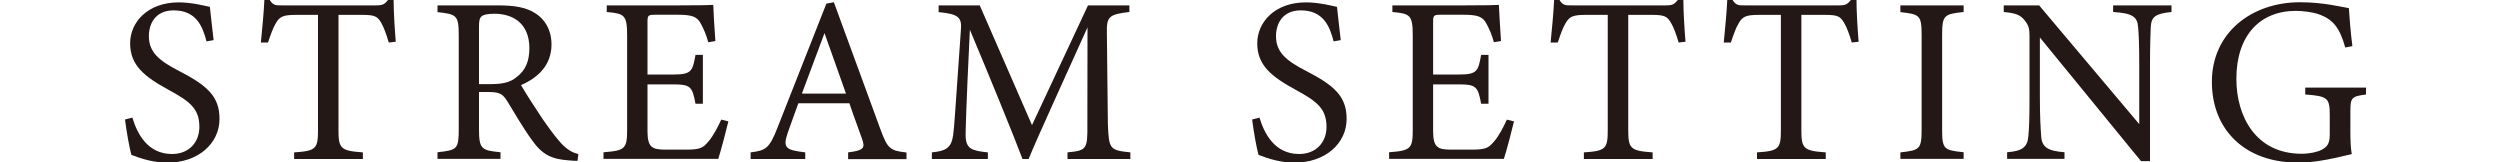 <?xml version="1.0" encoding="utf-8"?>
<!-- Generator: Adobe Illustrator 23.0.3, SVG Export Plug-In . SVG Version: 6.00 Build 0)  -->
<svg version="1.1" id="レイヤー_1" xmlns="http://www.w3.org/2000/svg" xmlns:xlink="http://www.w3.org/1999/xlink" x="0px"
	 y="0px" viewBox="0 0 200 13" style="enable-background:new 0 0 200 13;" xml:space="preserve">
<style type="text/css">
	.st0{fill:#231815;}
</style>
<path class="st0" d="M16.52,3.31c-0.32-1.25-0.85-2.48-2.63-2.48c-1.47,0-1.98,1.08-1.98,2.06c0,1.3,0.83,1.97,2.4,2.78
	c2.27,1.17,3.25,2.04,3.25,3.84c0,1.98-1.72,3.5-4.16,3.5c-1.13,0-2.12-0.32-2.89-0.62c-0.15-0.53-0.38-1.81-0.51-2.83l0.59-0.15
	c0.38,1.27,1.21,2.91,3.17,2.91c1.36,0,2.19-0.94,2.19-2.17c0-1.46-0.77-2.04-2.44-2.95c-1.98-1.08-3.1-1.98-3.1-3.74
	c0-1.68,1.4-3.27,3.89-3.27c1.06,0,2.1,0.28,2.49,0.36c0.08,0.68,0.15,1.44,0.3,2.66L16.52,3.31z"/>
<path class="st0" d="M31.1,3.4c-0.17-0.6-0.4-1.23-0.6-1.57c-0.3-0.51-0.49-0.64-1.53-0.64h-1.89v9.2c0,1.47,0.15,1.68,1.95,1.8
	v0.53h-5.5v-0.53c1.76-0.11,1.91-0.3,1.91-1.8v-9.2h-1.72c-1.04,0-1.34,0.11-1.66,0.68c-0.23,0.38-0.38,0.83-0.62,1.53h-0.57
	c0.11-1.15,0.23-2.34,0.28-3.4h0.43c0.28,0.45,0.49,0.43,1.02,0.43h7.48c0.53,0,0.68-0.08,0.96-0.43h0.45
	c0,0.89,0.08,2.25,0.17,3.34L31.1,3.4z"/>
<path class="st0" d="M46.2,12.87c-0.25,0-0.45-0.02-0.7-0.04c-1.38-0.1-2.12-0.45-2.95-1.63c-0.7-0.96-1.38-2.15-1.98-3.12
	c-0.38-0.6-0.62-0.72-1.59-0.72h-0.66v2.97c0,1.61,0.21,1.7,1.72,1.85v0.53h-5.04v-0.53c1.57-0.17,1.7-0.25,1.7-1.85V2.8
	c0-1.61-0.21-1.66-1.7-1.83V0.43h4.82c1.38,0,2.31,0.17,3.02,0.64c0.77,0.49,1.28,1.34,1.28,2.49c0,1.62-1.04,2.64-2.44,3.25
	c0.34,0.59,1.15,1.85,1.72,2.7c0.7,1,1.06,1.47,1.49,1.95c0.51,0.55,0.95,0.76,1.38,0.87L46.2,12.87z M39.23,6.73
	c0.98,0,1.61-0.15,2.08-0.55c0.74-0.55,1.04-1.3,1.04-2.32c0-2.02-1.34-2.76-2.8-2.76c-0.55,0-0.87,0.08-1,0.19
	c-0.17,0.13-0.23,0.32-0.23,0.81v4.63H39.23z"/>
<path class="st0" d="M58.27,9.71c-0.11,0.49-0.62,2.44-0.81,3h-9.18v-0.53c1.76-0.13,1.89-0.3,1.89-1.85V2.87
	c0-1.68-0.21-1.78-1.63-1.91V0.43h5.78c1.78,0,2.51-0.02,2.74-0.04c0.02,0.47,0.09,1.89,0.17,2.89l-0.57,0.1
	c-0.17-0.64-0.36-1.04-0.57-1.44c-0.3-0.62-0.74-0.76-1.87-0.76h-1.8c-0.59,0-0.62,0.06-0.62,0.6v4.18h2.1
	c1.42,0,1.51-0.28,1.74-1.57h0.59V8.3h-0.59c-0.25-1.36-0.4-1.55-1.76-1.55h-2.08v3.76c0,1.32,0.42,1.44,1.36,1.46h1.76
	c1.15,0,1.34-0.17,1.76-0.66c0.36-0.4,0.76-1.17,1.02-1.74L58.27,9.71z"/>
<path class="st0" d="M67.85,12.72v-0.53c1.23-0.15,1.38-0.34,1.12-1.06c-0.25-0.74-0.62-1.68-1.02-2.87h-4.08
	c-0.3,0.85-0.59,1.59-0.85,2.36c-0.42,1.23-0.15,1.38,1.4,1.57v0.53h-4.37v-0.53c1.19-0.15,1.49-0.28,2.15-1.98l3.91-9.92l0.6-0.11
	c1.19,3.23,2.49,6.8,3.69,10.07c0.6,1.64,0.77,1.8,2.12,1.95v0.53H67.85z M65.96,2.65c-0.61,1.62-1.25,3.34-1.81,4.84h3.53
	L65.96,2.65z"/>
<path class="st0" d="M85.4,12.72v-0.53c1.55-0.15,1.61-0.26,1.59-2.29L87,2.19c-1.55,3.46-4.04,8.86-4.71,10.53h-0.49
	C81.16,11,79.03,5.8,77.59,2.38c-0.32,6.61-0.34,8.11-0.34,8.47c0.02,1.06,0.49,1.21,1.78,1.34v0.53h-4.48v-0.53
	c1.1-0.11,1.55-0.34,1.7-1.36c0.11-0.83,0.13-1.51,0.62-8.41c0.08-0.98-0.11-1.3-1.78-1.45V0.43h3.29l4.18,9.58l4.48-9.58h3.31v0.53
	c-1.63,0.19-1.83,0.36-1.8,1.68l0.08,7.26c0.08,2.02,0.13,2.12,1.8,2.29v0.53H85.4z"/>
<path class="st0" d="M106.69,3.31c-0.32-1.25-0.85-2.48-2.63-2.48c-1.47,0-1.98,1.08-1.98,2.06c0,1.3,0.83,1.97,2.4,2.78
	c2.27,1.17,3.25,2.04,3.25,3.84c0,1.98-1.72,3.5-4.16,3.5c-1.13,0-2.12-0.32-2.89-0.62c-0.15-0.53-0.38-1.81-0.51-2.83l0.59-0.15
	c0.38,1.27,1.21,2.91,3.17,2.91c1.36,0,2.19-0.94,2.19-2.17c0-1.46-0.77-2.04-2.44-2.95c-1.98-1.08-3.1-1.98-3.1-3.74
	c0-1.68,1.4-3.27,3.89-3.27c1.06,0,2.1,0.28,2.49,0.36c0.08,0.68,0.15,1.44,0.3,2.66L106.69,3.31z"/>
<path class="st0" d="M121.12,9.71c-0.11,0.49-0.62,2.44-0.81,3h-9.18v-0.53c1.76-0.13,1.89-0.3,1.89-1.85V2.87
	c0-1.68-0.21-1.78-1.63-1.91V0.43h5.78c1.78,0,2.51-0.02,2.74-0.04c0.02,0.47,0.1,1.89,0.17,2.89l-0.57,0.1
	c-0.17-0.64-0.36-1.04-0.57-1.44c-0.3-0.62-0.74-0.76-1.87-0.76h-1.8c-0.59,0-0.62,0.06-0.62,0.6v4.18h2.1
	c1.42,0,1.51-0.28,1.74-1.57h0.59V8.3h-0.59c-0.25-1.36-0.4-1.55-1.76-1.55h-2.08v3.76c0,1.32,0.42,1.44,1.36,1.46h1.76
	c1.15,0,1.34-0.17,1.76-0.66c0.36-0.4,0.76-1.17,1.02-1.74L121.12,9.71z"/>
<path class="st0" d="M134.29,3.4c-0.17-0.6-0.4-1.23-0.61-1.57c-0.3-0.51-0.49-0.64-1.53-0.64h-1.89v9.2c0,1.47,0.15,1.68,1.95,1.8
	v0.53h-5.5v-0.53c1.76-0.11,1.91-0.3,1.91-1.8v-9.2h-1.72c-1.04,0-1.34,0.11-1.66,0.68c-0.23,0.38-0.38,0.83-0.62,1.53h-0.57
	c0.11-1.15,0.23-2.34,0.28-3.4h0.43c0.28,0.45,0.49,0.43,1.02,0.43h7.48c0.53,0,0.68-0.08,0.96-0.43h0.45
	c0,0.89,0.08,2.25,0.17,3.34L134.29,3.4z"/>
<path class="st0" d="M148.14,3.4c-0.17-0.6-0.4-1.23-0.61-1.57c-0.3-0.51-0.49-0.64-1.53-0.64h-1.89v9.2c0,1.47,0.15,1.68,1.95,1.8
	v0.53h-5.5v-0.53c1.76-0.11,1.91-0.3,1.91-1.8v-9.2h-1.72c-1.04,0-1.34,0.11-1.66,0.68c-0.23,0.38-0.38,0.83-0.62,1.53h-0.57
	c0.11-1.15,0.23-2.34,0.28-3.4h0.43c0.28,0.45,0.49,0.43,1.02,0.43h7.48c0.53,0,0.68-0.08,0.96-0.43h0.45
	c0,0.89,0.08,2.25,0.17,3.34L148.14,3.4z"/>
<path class="st0" d="M152.03,12.72v-0.53c1.55-0.17,1.7-0.25,1.7-1.85v-7.5c0-1.63-0.15-1.7-1.7-1.87V0.43h5.06v0.53
	c-1.57,0.17-1.72,0.25-1.72,1.87v7.5c0,1.63,0.15,1.68,1.72,1.85v0.53H152.03z"/>
<path class="st0" d="M173.72,0.96c-1.21,0.13-1.61,0.32-1.66,1.19c-0.02,0.61-0.06,1.4-0.06,3.16v7.58h-0.72L163.19,3v4.72
	c0,1.7,0.06,2.55,0.1,3.1c0.04,0.96,0.51,1.25,1.87,1.36v0.53h-4.59v-0.53c1.17-0.09,1.63-0.38,1.7-1.3
	c0.06-0.6,0.09-1.45,0.09-3.17V2.89c0-0.53-0.04-0.83-0.38-1.25c-0.36-0.47-0.76-0.59-1.68-0.68V0.43h2.83l8.01,9.5V5.31
	c0-1.76-0.04-2.57-0.09-3.14c-0.06-0.85-0.49-1.12-2-1.21V0.43h4.67V0.96z"/>
<path class="st0" d="M189.28,7.56c-1.17,0.15-1.25,0.26-1.25,1.38v1.59c0,0.66,0.02,1.28,0.11,1.8c-1.17,0.26-2.7,0.68-4.29,0.68
	c-4.29,0-6.9-2.66-6.9-6.46c0-3.99,3.25-6.37,7.03-6.37c1.93,0,3.34,0.38,3.93,0.47c0.04,0.7,0.13,1.85,0.28,3.04l-0.57,0.11
	c-0.45-1.61-1-2.29-2.19-2.68c-0.43-0.15-1.21-0.25-1.76-0.25c-2.89,0-4.76,1.98-4.76,5.44c0,3,1.55,5.99,5.22,5.99
	c0.64,0,1.23-0.13,1.61-0.32c0.4-0.23,0.64-0.43,0.64-1.21V9.22c0-1.38-0.15-1.53-1.96-1.66V7.01h4.86V7.56z"/>
</svg>
